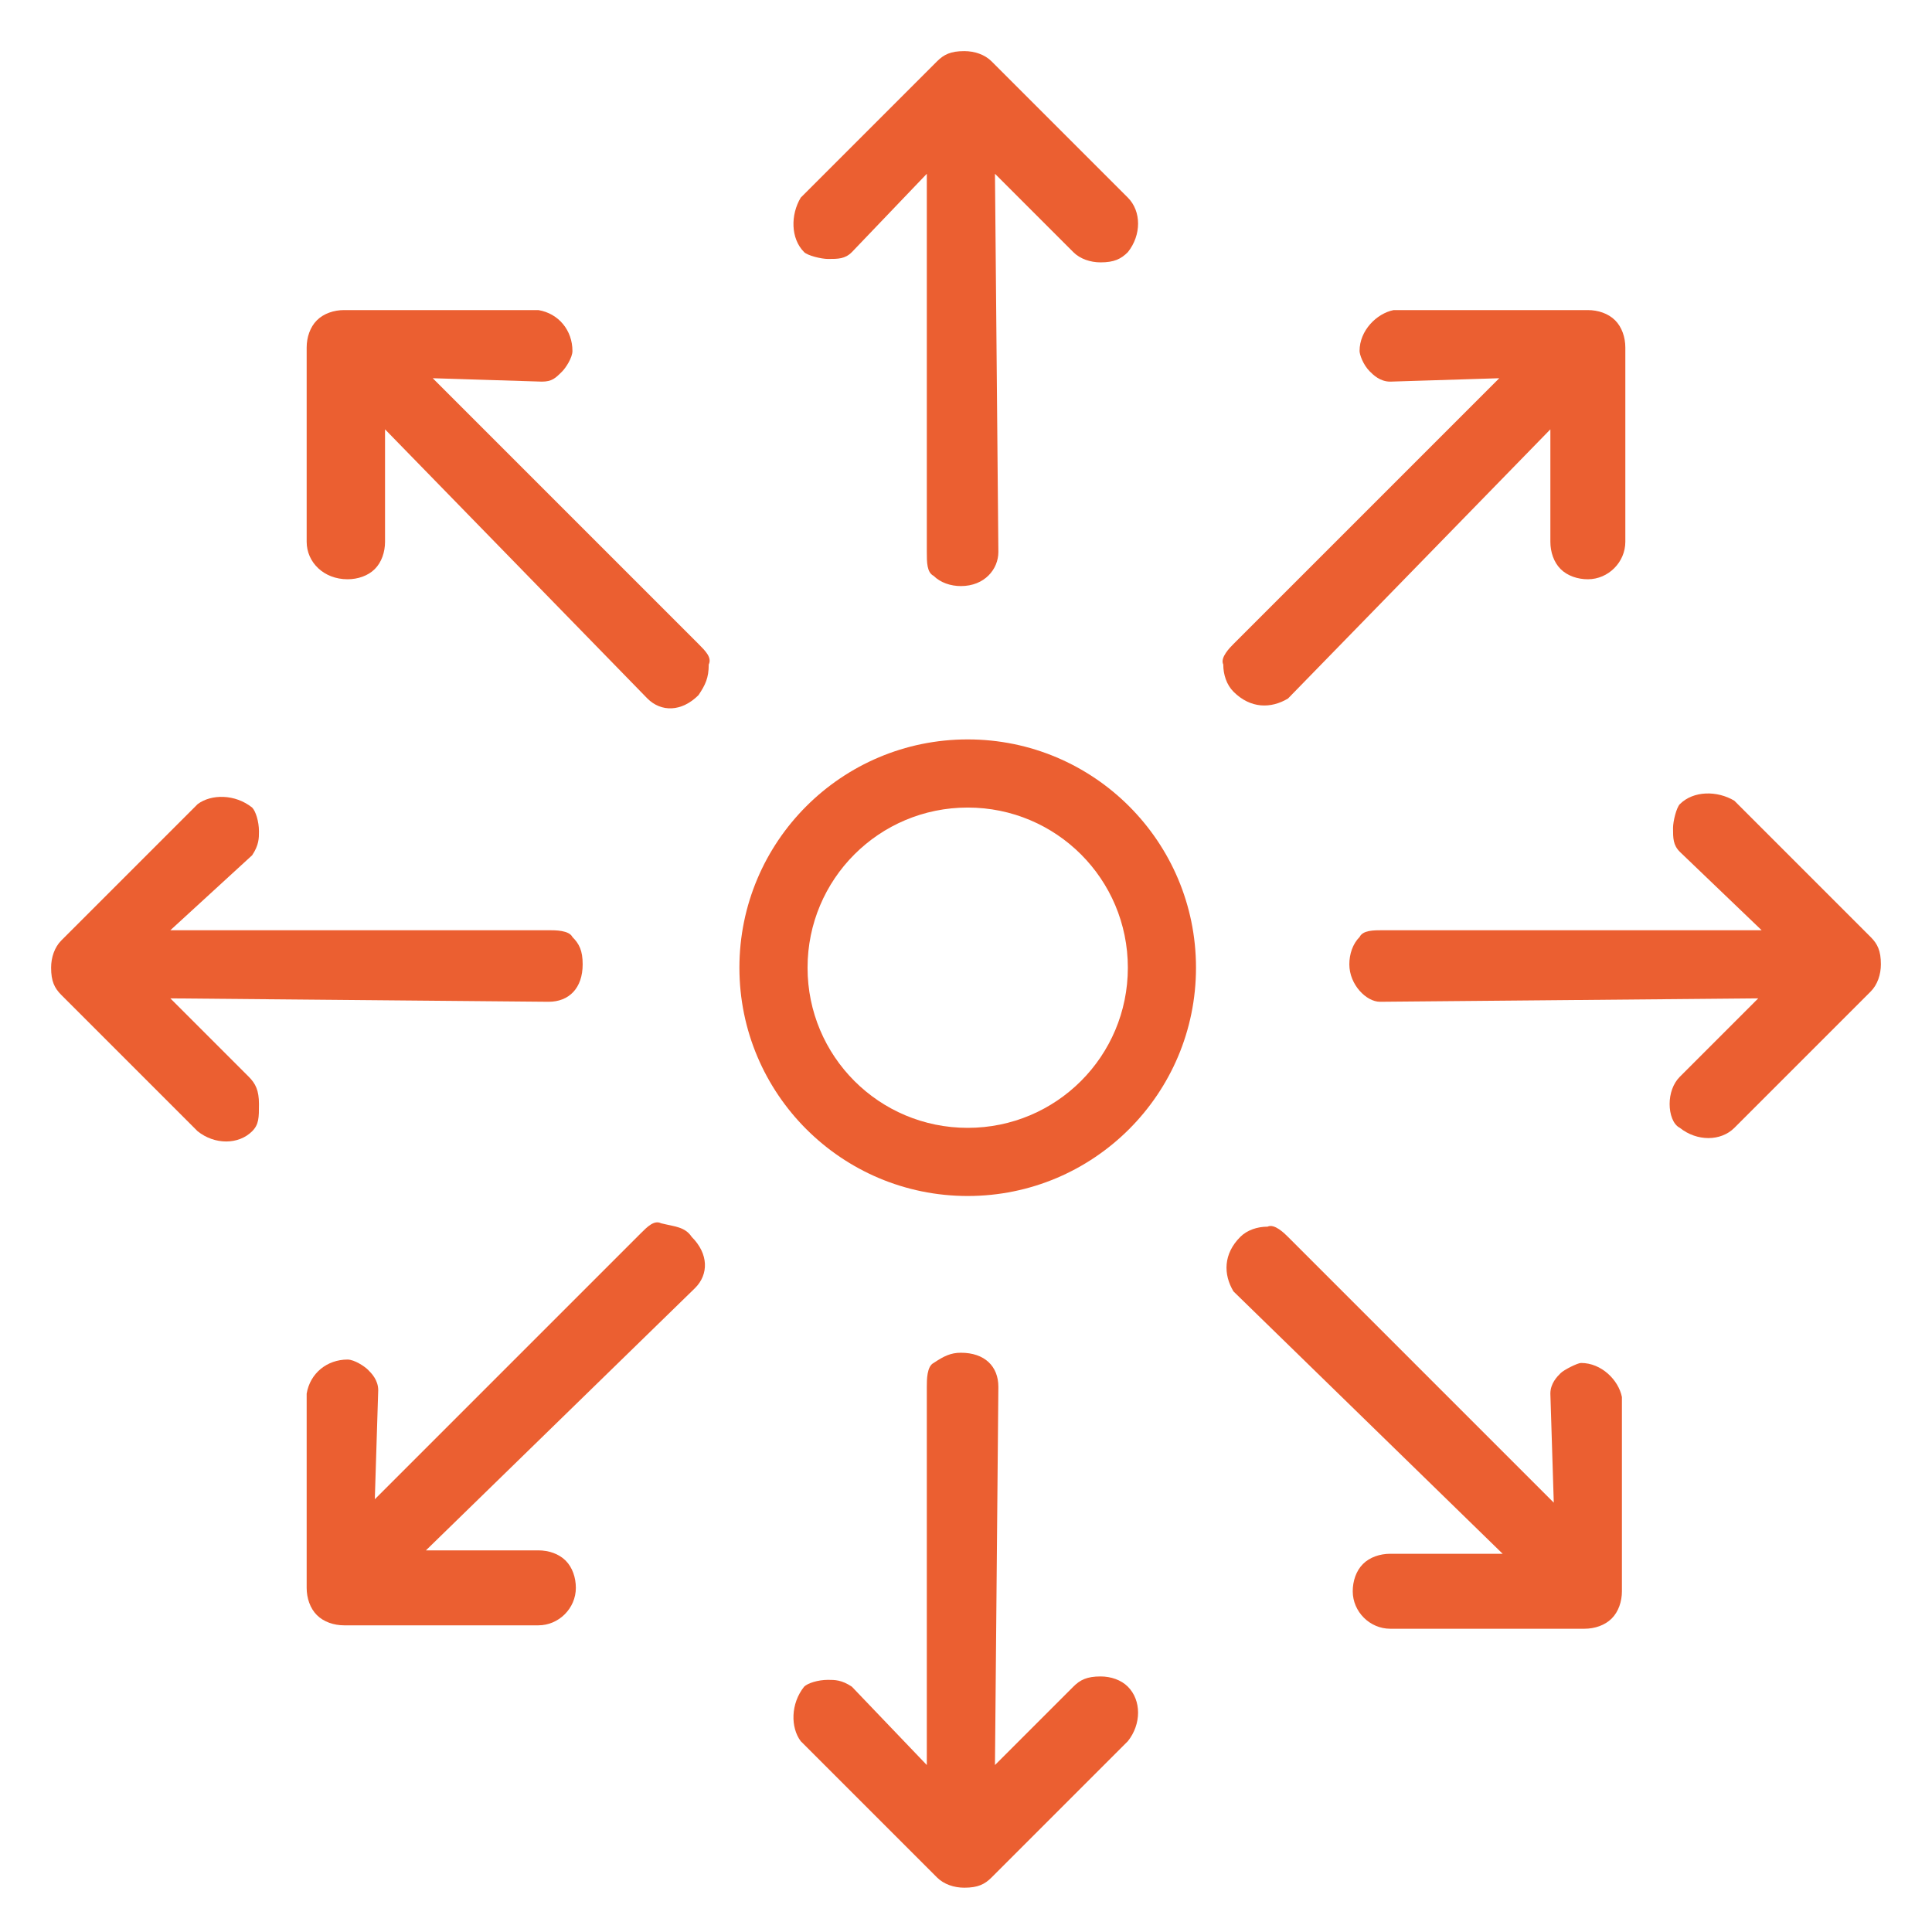 <?xml version="1.0" encoding="utf-8"?>
<!-- Generator: Adobe Illustrator 25.4.1, SVG Export Plug-In . SVG Version: 6.00 Build 0)  -->
<svg version="1.1" id="Layer_1" xmlns="http://www.w3.org/2000/svg" xmlns:xlink="http://www.w3.org/1999/xlink" x="0px" y="0px"
	 viewBox="0 0 56.7 56.7" style="enable-background:new 0 0 56.7 56.7;" xml:space="preserve">
<style type="text/css">
	.st0{fill:#EB5F31;}
</style>
<g>
	<path class="st0" d="M28.4,35.1c-3.7,0-6.7-3-6.7-6.7c0-3.7,3-6.7,6.7-6.7s6.7,3,6.7,6.7C35.1,32.1,32.1,35.1,28.4,35.1z
		 M28.4,23.7c-2.6,0-4.7,2.1-4.7,4.7c0,2.6,2.1,4.7,4.7,4.7c2.6,0,4.7-2.1,4.7-4.7C33.1,25.8,31,23.7,28.4,23.7z"/>
</g>
<g>
	<path class="st0" d="M28.2,17.2c-0.3,0-0.6-0.1-0.8-0.3c-0.2-0.1-0.2-0.4-0.2-0.7V5.1L25,7.4c-0.2,0.2-0.4,0.2-0.7,0.2
		c-0.2,0-0.6-0.1-0.7-0.2c-0.4-0.4-0.4-1.1-0.1-1.6l4-4c0.2-0.2,0.4-0.3,0.8-0.3c0.3,0,0.6,0.1,0.8,0.3l4,4c0.4,0.4,0.4,1.1,0,1.6
		c-0.2,0.2-0.4,0.3-0.8,0.3c-0.3,0-0.6-0.1-0.8-0.3l-2.3-2.3l0.1,11.1C29.3,16.7,28.9,17.2,28.2,17.2L28.2,17.2z"/>
	<path class="st0" d="M28.2,39.7c0.7,0,1.1,0.4,1.1,1l-0.1,11.1l2.3-2.3c0.2-0.2,0.4-0.3,0.8-0.3c0.3,0,0.6,0.1,0.8,0.3
		c0.4,0.4,0.4,1.1,0,1.6l-4,4c-0.2,0.2-0.4,0.3-0.8,0.3c-0.3,0-0.6-0.1-0.8-0.3l-4-4c-0.3-0.4-0.3-1.1,0.1-1.6
		c0.1-0.1,0.4-0.2,0.7-0.2c0.2,0,0.4,0,0.7,0.2l2.2,2.3V40.7c0-0.2,0-0.6,0.2-0.7C27.7,39.8,27.9,39.7,28.2,39.7L28.2,39.7z"/>
</g>
<g>
	<path class="st0" d="M36.2,20.3c-0.2-0.2-0.3-0.5-0.3-0.8c-0.1-0.2,0.2-0.5,0.3-0.6l7.8-7.8l-3.2,0.1c-0.3,0-0.5-0.2-0.6-0.3
		c-0.2-0.2-0.3-0.5-0.3-0.6c0-0.6,0.5-1.1,1-1.2l5.7,0c0.3,0,0.6,0.1,0.8,0.3s0.3,0.5,0.3,0.8v5.7c0,0.6-0.5,1.1-1.1,1.1
		c-0.3,0-0.6-0.1-0.8-0.3c-0.2-0.2-0.3-0.5-0.3-0.8v-3.3l-7.7,7.9C37.3,20.8,36.7,20.8,36.2,20.3L36.2,20.3z"/>
	<path class="st0" d="M20.3,36.3c0.5,0.5,0.5,1.1,0.1,1.5l-7.9,7.7h3.3c0.3,0,0.6,0.1,0.8,0.3s0.3,0.5,0.3,0.8
		c0,0.6-0.5,1.1-1.1,1.1l-5.7,0c-0.3,0-0.6-0.1-0.8-0.3C9.1,47.2,9,46.9,9,46.6v-5.7c0.1-0.6,0.6-1,1.2-1c0.2,0,0.5,0.2,0.6,0.3
		s0.3,0.3,0.3,0.6l-0.1,3.2l7.8-7.8c0.2-0.2,0.4-0.4,0.6-0.3C19.8,36,20.1,36,20.3,36.3L20.3,36.3z"/>
</g>
<g>
	<path class="st0" d="M39.6,28.3c0-0.3,0.1-0.6,0.3-0.8c0.1-0.2,0.4-0.2,0.7-0.2h11.1L49.3,25c-0.2-0.2-0.2-0.4-0.2-0.7
		c0-0.2,0.1-0.6,0.2-0.7c0.4-0.4,1.1-0.4,1.6-0.1l4,4c0.2,0.2,0.3,0.4,0.3,0.8c0,0.3-0.1,0.6-0.3,0.8l-4,4c-0.4,0.4-1.1,0.4-1.6,0
		C49.1,33,49,32.7,49,32.4s0.1-0.6,0.3-0.8l2.3-2.3l-11.1,0.1C40.1,29.4,39.6,28.9,39.6,28.3L39.6,28.3z"/>
	<path class="st0" d="M17.1,28.3c0,0.7-0.4,1.1-1,1.1L5,29.3l2.3,2.3c0.2,0.2,0.3,0.4,0.3,0.8S7.6,33,7.4,33.2
		c-0.4,0.4-1.1,0.4-1.6,0l-4-4c-0.2-0.2-0.3-0.4-0.3-0.8c0-0.3,0.1-0.6,0.3-0.8l4-4c0.4-0.3,1.1-0.3,1.6,0.1
		c0.1,0.1,0.2,0.4,0.2,0.7c0,0.2,0,0.4-0.2,0.7L5,27.3h11.1c0.2,0,0.6,0,0.7,0.2C17,27.7,17.1,27.9,17.1,28.3L17.1,28.3z"/>
</g>
<g>
	<path class="st0" d="M36.4,36.3c0.2-0.2,0.5-0.3,0.8-0.3c0.2-0.1,0.5,0.2,0.6,0.3l7.8,7.8l-0.1-3.2c0-0.3,0.2-0.5,0.3-0.6
		s0.5-0.3,0.6-0.3c0.6,0,1.1,0.5,1.2,1l0,5.7c0,0.3-0.1,0.6-0.3,0.8s-0.5,0.3-0.8,0.3h-5.7c-0.6,0-1.1-0.5-1.1-1.1
		c0-0.3,0.1-0.6,0.3-0.8s0.5-0.3,0.8-0.3h3.3l-7.9-7.7C35.9,37.4,35.9,36.8,36.4,36.3L36.4,36.3z"/>
	<path class="st0" d="M20.5,20.4c-0.5,0.5-1.1,0.5-1.5,0.1l-7.7-7.9v3.3c0,0.3-0.1,0.6-0.3,0.8c-0.2,0.2-0.5,0.3-0.8,0.3
		C9.5,17,9,16.5,9,15.9l0-5.7c0-0.3,0.1-0.6,0.3-0.8c0.2-0.2,0.5-0.3,0.8-0.3h5.7c0.6,0.1,1,0.6,1,1.2c0,0.2-0.2,0.5-0.3,0.6
		c-0.2,0.2-0.3,0.3-0.6,0.3l-3.2-0.1l7.8,7.8c0.2,0.2,0.4,0.4,0.3,0.6C20.8,19.9,20.7,20.1,20.5,20.4L20.5,20.4z"/>
</g>
</svg>
